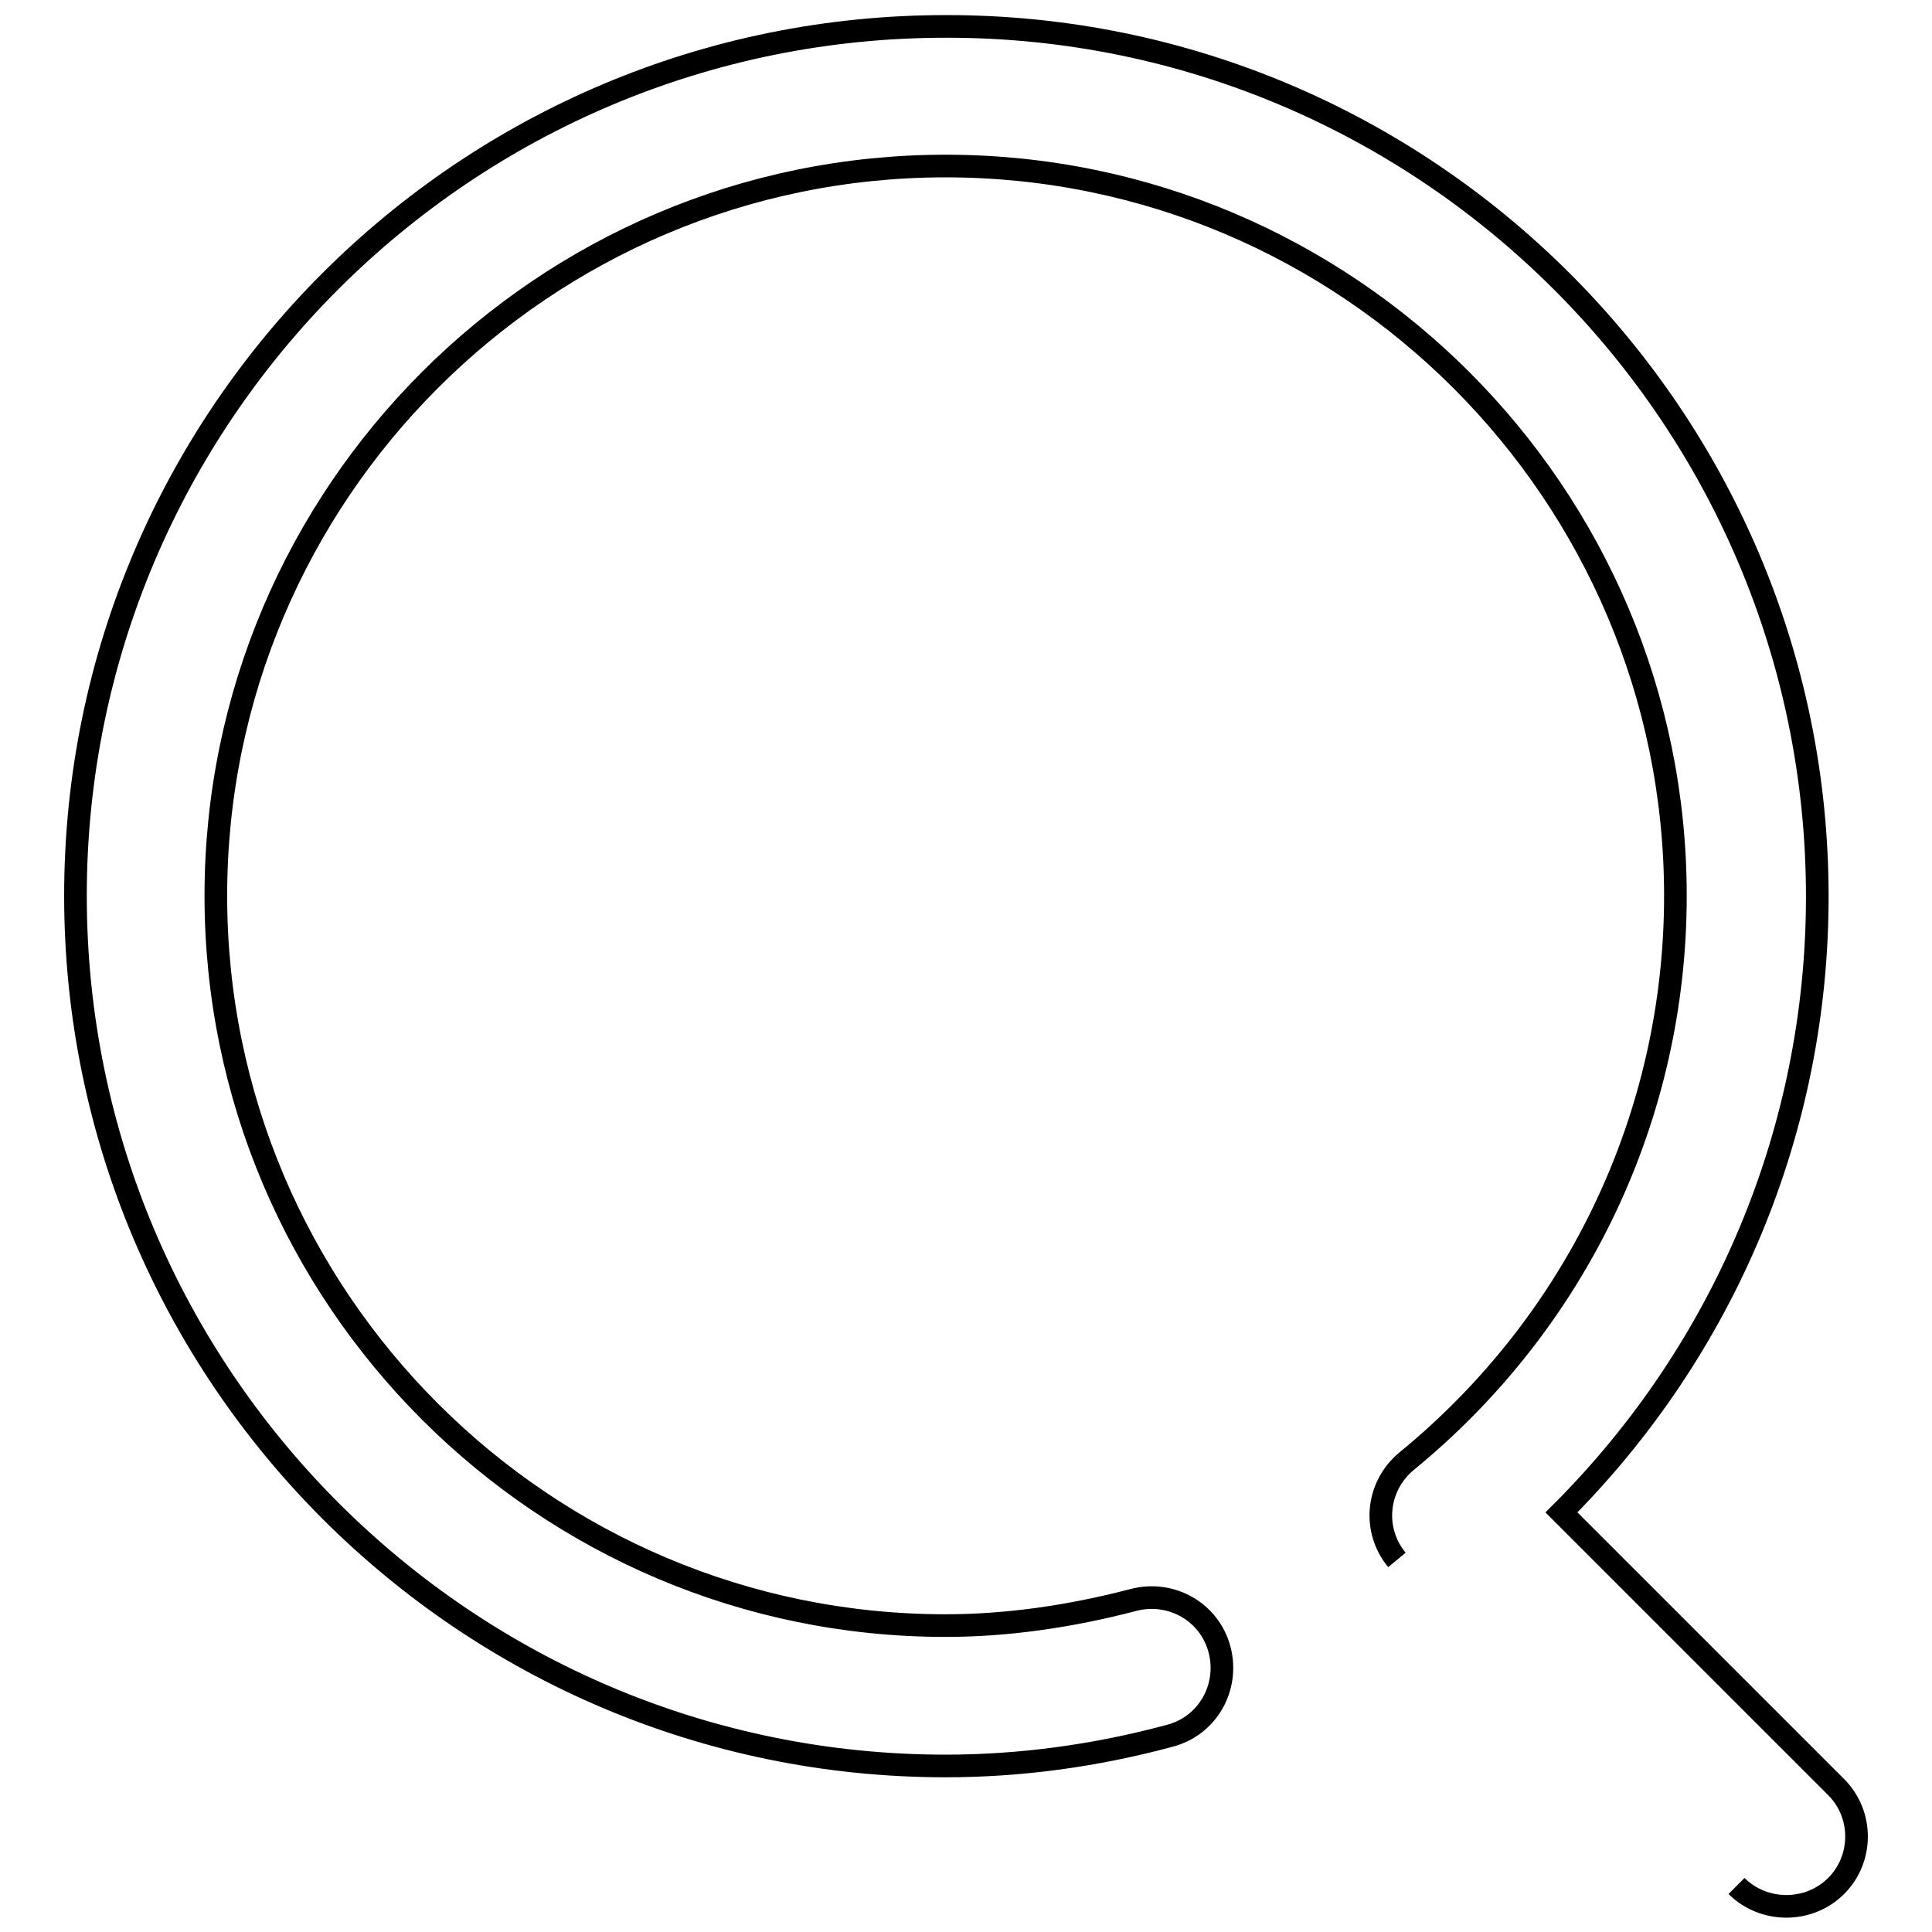 <?xml version="1.0" encoding="utf-8"?>
<!-- Svg Vector Icons : http://www.onlinewebfonts.com/icon -->
<!DOCTYPE svg PUBLIC "-//W3C//DTD SVG 1.1//EN" "http://www.w3.org/Graphics/SVG/1.1/DTD/svg11.dtd">
<svg version="1.1" xmlns="http://www.w3.org/2000/svg" xmlns:xlink="http://www.w3.org/1999/xlink" x="0px" y="0px" viewBox="0 0 256 256" enable-background="new 0 0 256 256" xml:space="preserve">
<g><g><path stroke-width="3" fill-opacity="0" stroke="#000000"  d="M230.1,249.9c1.8,1.8,4.2,2.7,6.6,2.7c2.4,0,4.8-0.9,6.6-2.7c3.6-3.6,3.6-9.5,0-13.1l-36.4-36.4c21.6-21.6,33.9-50.7,33.9-81.6c0-63.6-51.8-115.3-115.3-115.3C61.7,3.4,10,55.1,10,118.7c0,63.6,51.7,115.3,115.3,115.3c9.7,0,19.7-1.3,29.7-4c5-1.3,7.9-6.4,6.6-11.4c-1.3-5-6.4-7.9-11.4-6.6c-8.4,2.2-16.8,3.4-24.9,3.4c-53.3,0-96.7-43.4-96.7-96.7c0-53.3,43.4-96.7,96.7-96.7c53.3,0,96.7,43.4,96.7,96.7c0,29.1-13,56.4-35.6,74.9c-4,3.3-4.6,9.1-1.3,13.1"/></g></g>
</svg>